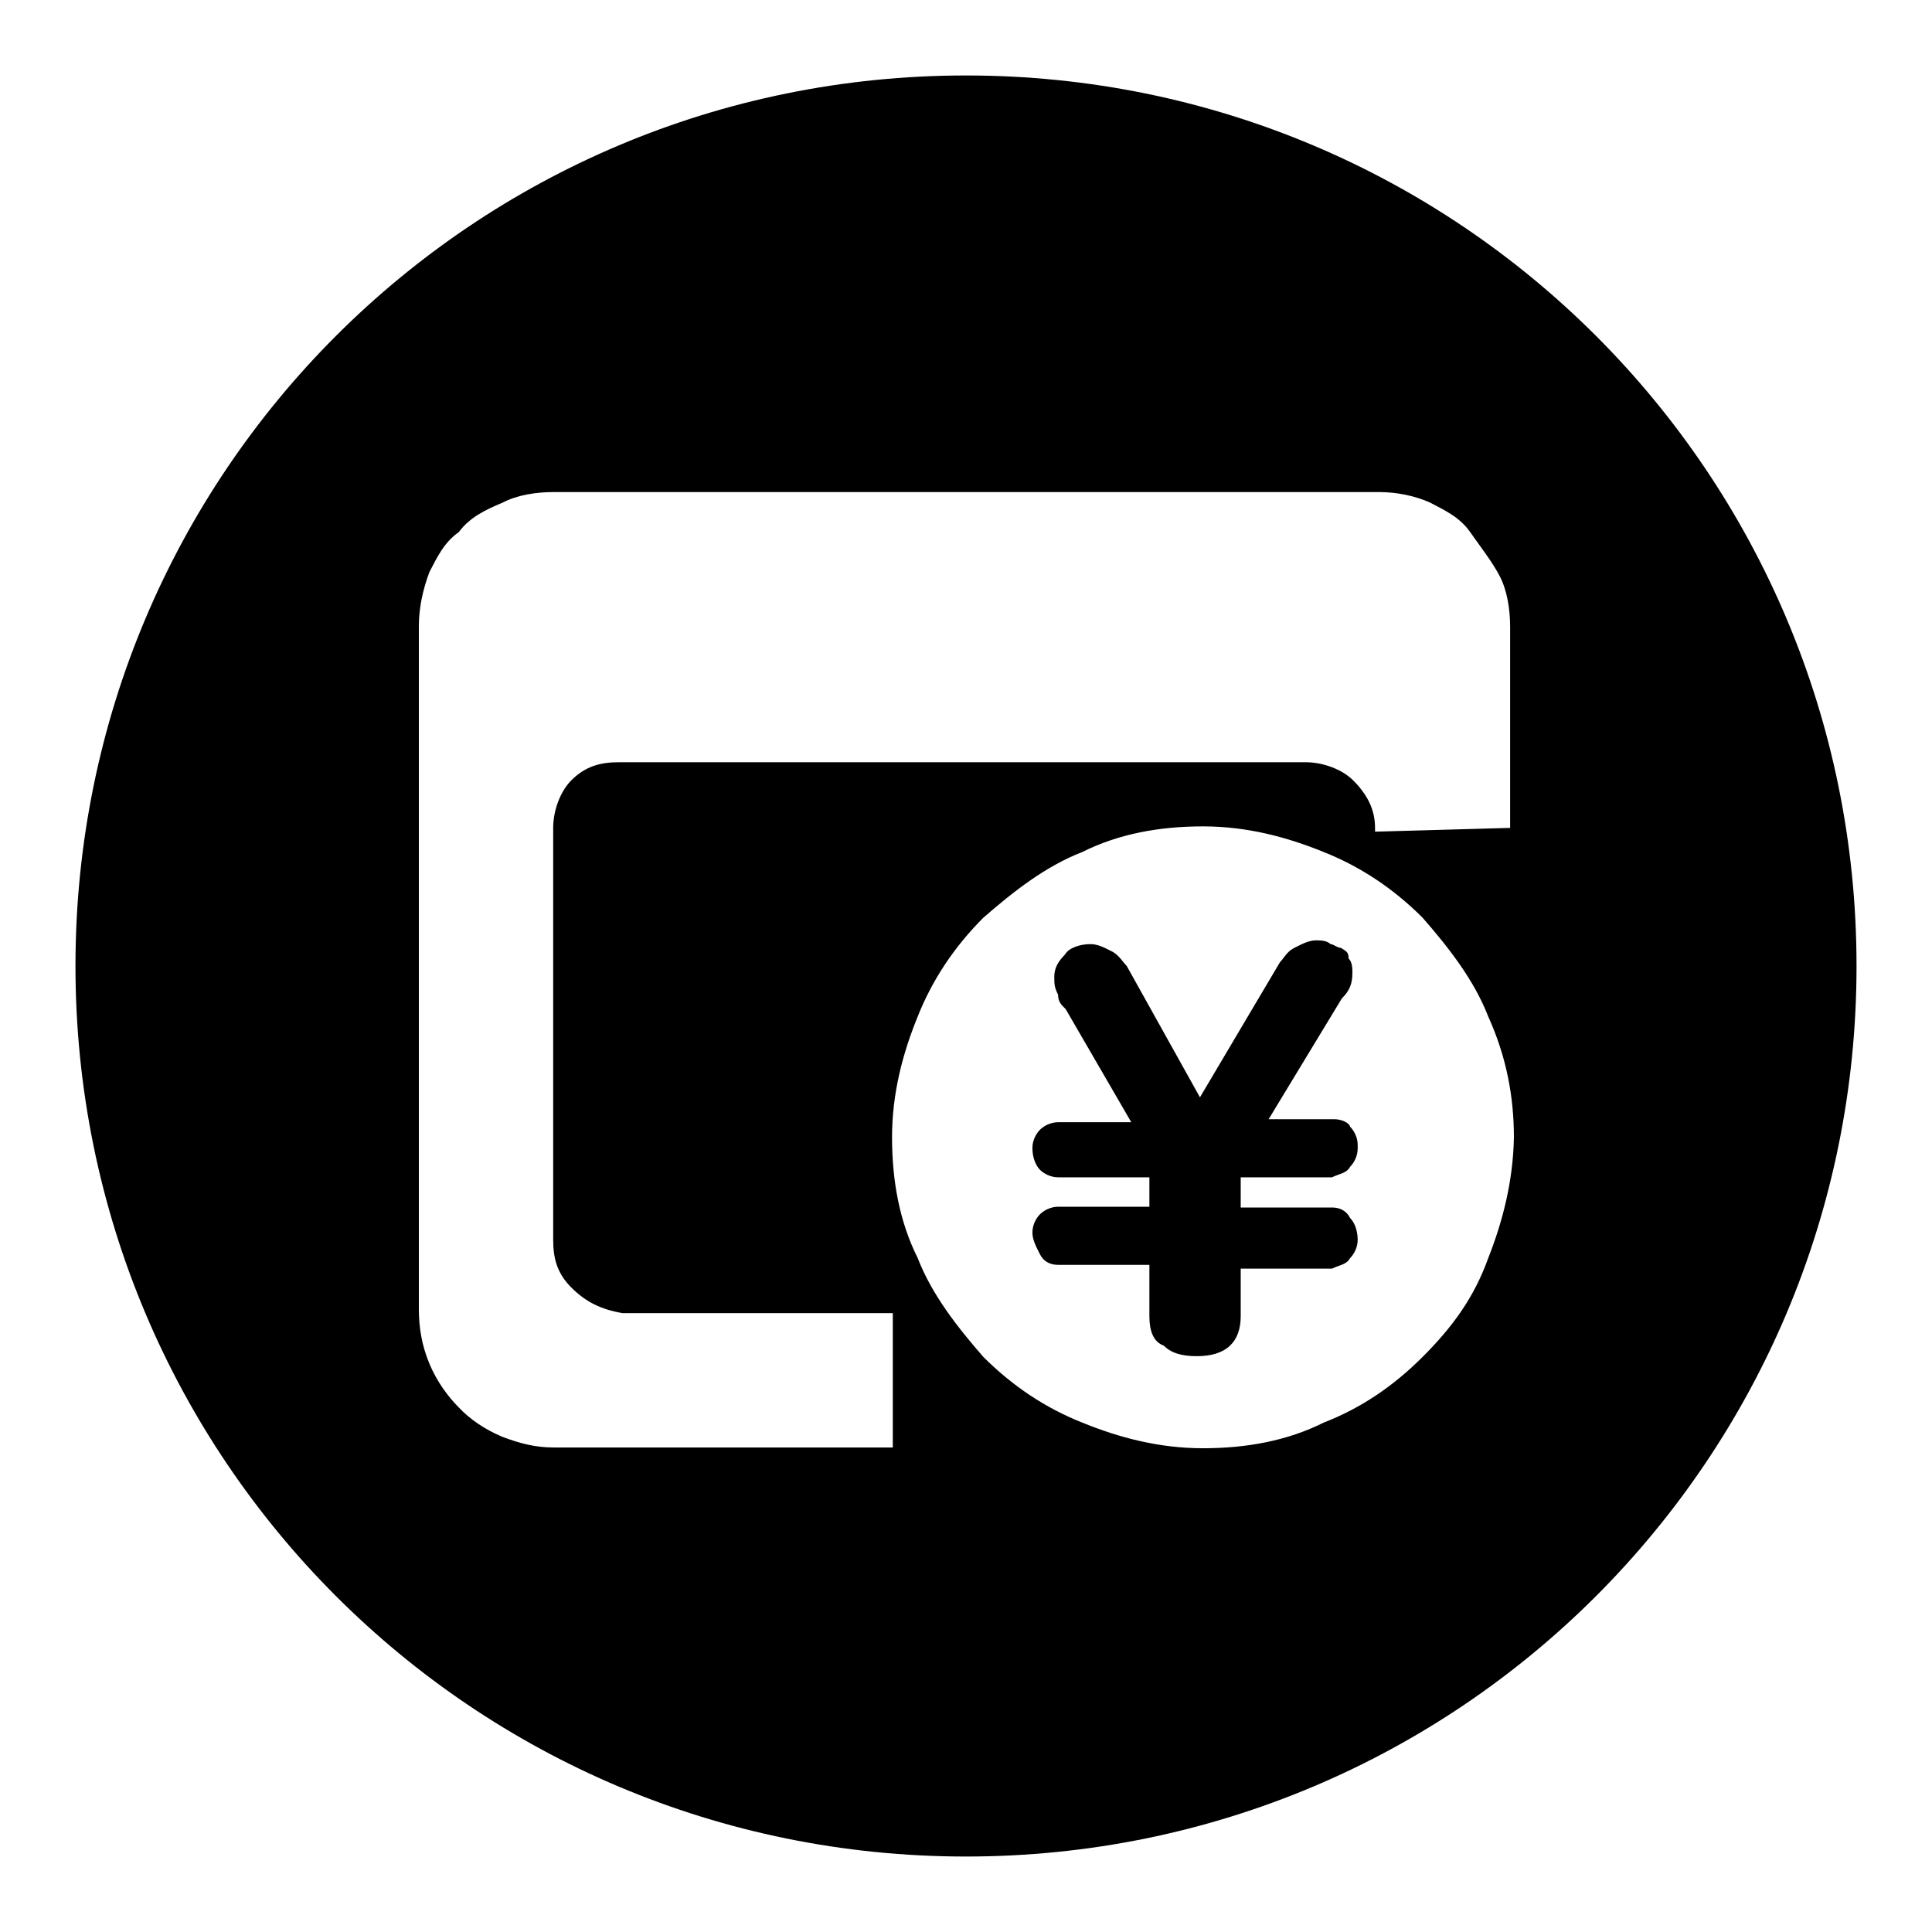 <?xml version="1.0" encoding="utf-8"?>
<!-- Svg Vector Icons : http://www.onlinewebfonts.com/icon -->
<!DOCTYPE svg PUBLIC "-//W3C//DTD SVG 1.1//EN" "http://www.w3.org/Graphics/SVG/1.1/DTD/svg11.dtd">
<svg version="1.1" xmlns="http://www.w3.org/2000/svg" xmlns:xlink="http://www.w3.org/1999/xlink" x="0px" y="0px" viewBox="0 0 256 256" enable-background="new 0 0 256 256" xml:space="preserve">
<g><g><path fill="#000000" d="M128,10C62.7,10,10,62.7,10,128s52.7,118,118,118s118-52.7,118-118S193.3,10,128,10z M118.8,191.8H73.4c-2.4,0-4.4-0.5-6.8-1.4c-2.4-1-4.4-2.4-5.8-3.9c-1.4-1.4-2.9-3.4-3.9-5.8c-1-2.4-1.4-4.8-1.4-7.2V83c0-2.4,0.5-4.8,1.4-7.2c1-1.9,1.9-3.9,3.9-5.3c1.4-1.9,3.4-2.9,5.8-3.9c1.9-1,4.4-1.4,6.8-1.4h109.3c2.4,0,4.8,0.5,6.8,1.4c1.9,1,3.9,1.9,5.3,3.9s2.9,3.9,3.9,5.8c1,1.9,1.4,4.4,1.4,6.8v26.6l-17.9,0.5v-0.5c0-2.4-1-4.4-2.9-6.3c-1.4-1.4-3.9-2.4-6.3-2.4h-91c-2.4,0-4.4,0.5-6.3,2.4c-1.4,1.4-2.4,3.9-2.4,6.3v54.6c0,2.4,0.5,4.4,2.4,6.3c1.9,1.9,3.9,2.9,6.8,3.4h35.8v17.9H118.8z M197.2,166.7c-1.9,5.3-4.8,9.2-8.7,13.1c-3.9,3.9-8.2,6.8-13.1,8.7c-4.8,2.4-10.2,3.4-16,3.4c-5.8,0-11.1-1.4-16-3.4c-4.8-1.9-9.2-4.8-13.1-8.7c-3.4-3.9-6.8-8.2-8.7-13.1c-2.4-4.8-3.4-10.2-3.4-16c0-5.8,1.4-11.1,3.4-16c1.9-4.8,4.8-9.2,8.7-13.1c3.9-3.4,8.2-6.8,13.1-8.7c4.8-2.4,10.2-3.4,16-3.4c5.8,0,11.1,1.4,16,3.4c4.8,1.9,9.2,4.8,13.1,8.7c3.4,3.9,6.8,8.2,8.7,13.1c2.4,5.3,3.4,10.6,3.4,16C200.5,156.5,199.1,161.9,197.2,166.7z"/><path fill="#000000" d="M176.8,148.3h-8.7l9.7-16c1-1,1.4-1.9,1.4-3.4c0-0.5,0-1.4-0.5-1.9c0-1-0.5-1-1-1.4c-0.5,0-1-0.5-1.4-0.5c-0.5-0.5-1.4-0.5-1.9-0.5c-1,0-1.9,0.5-2.9,1c-1,0.5-1.4,1.4-1.9,1.9L159,145.4l-9.7-17.4c-0.5-0.5-1-1.4-1.9-1.9c-1-0.5-1.9-1-2.9-1c-1.4,0-2.9,0.5-3.4,1.4c-1,1-1.4,1.9-1.4,2.9c0,1,0,1.4,0.5,2.4c0,1,0.5,1.4,1,1.9l8.7,15h-9.7c-1,0-1.9,0.5-2.4,1c-0.5,0.5-1,1.4-1,2.4c0,1.4,0.5,2.4,1,2.9c0.5,0.5,1.4,1,2.4,1h12.1v3.9h-12.1c-1,0-1.9,0.5-2.4,1c-0.5,0.5-1,1.4-1,2.4s0.5,1.9,1,2.9c0.5,1,1.4,1.4,2.4,1.4h12.1v6.8c0,1.9,0.5,3.4,1.9,3.9c1,1,2.4,1.4,4.4,1.4c3.9,0,5.8-1.9,5.8-5.3v-6.3h12.1c1-0.5,1.9-0.5,2.4-1.4c0.5-0.5,1-1.4,1-2.4c0-1.4-0.5-2.4-1-2.9c-0.5-1-1.4-1.4-2.4-1.4h-12.1V156h12.1c1-0.5,1.9-0.5,2.4-1.4c0.5-0.5,1-1.4,1-2.4v-0.5c0-1-0.5-1.9-1-2.4C178.8,148.8,177.8,148.3,176.8,148.3z"/></g></g>
</svg>